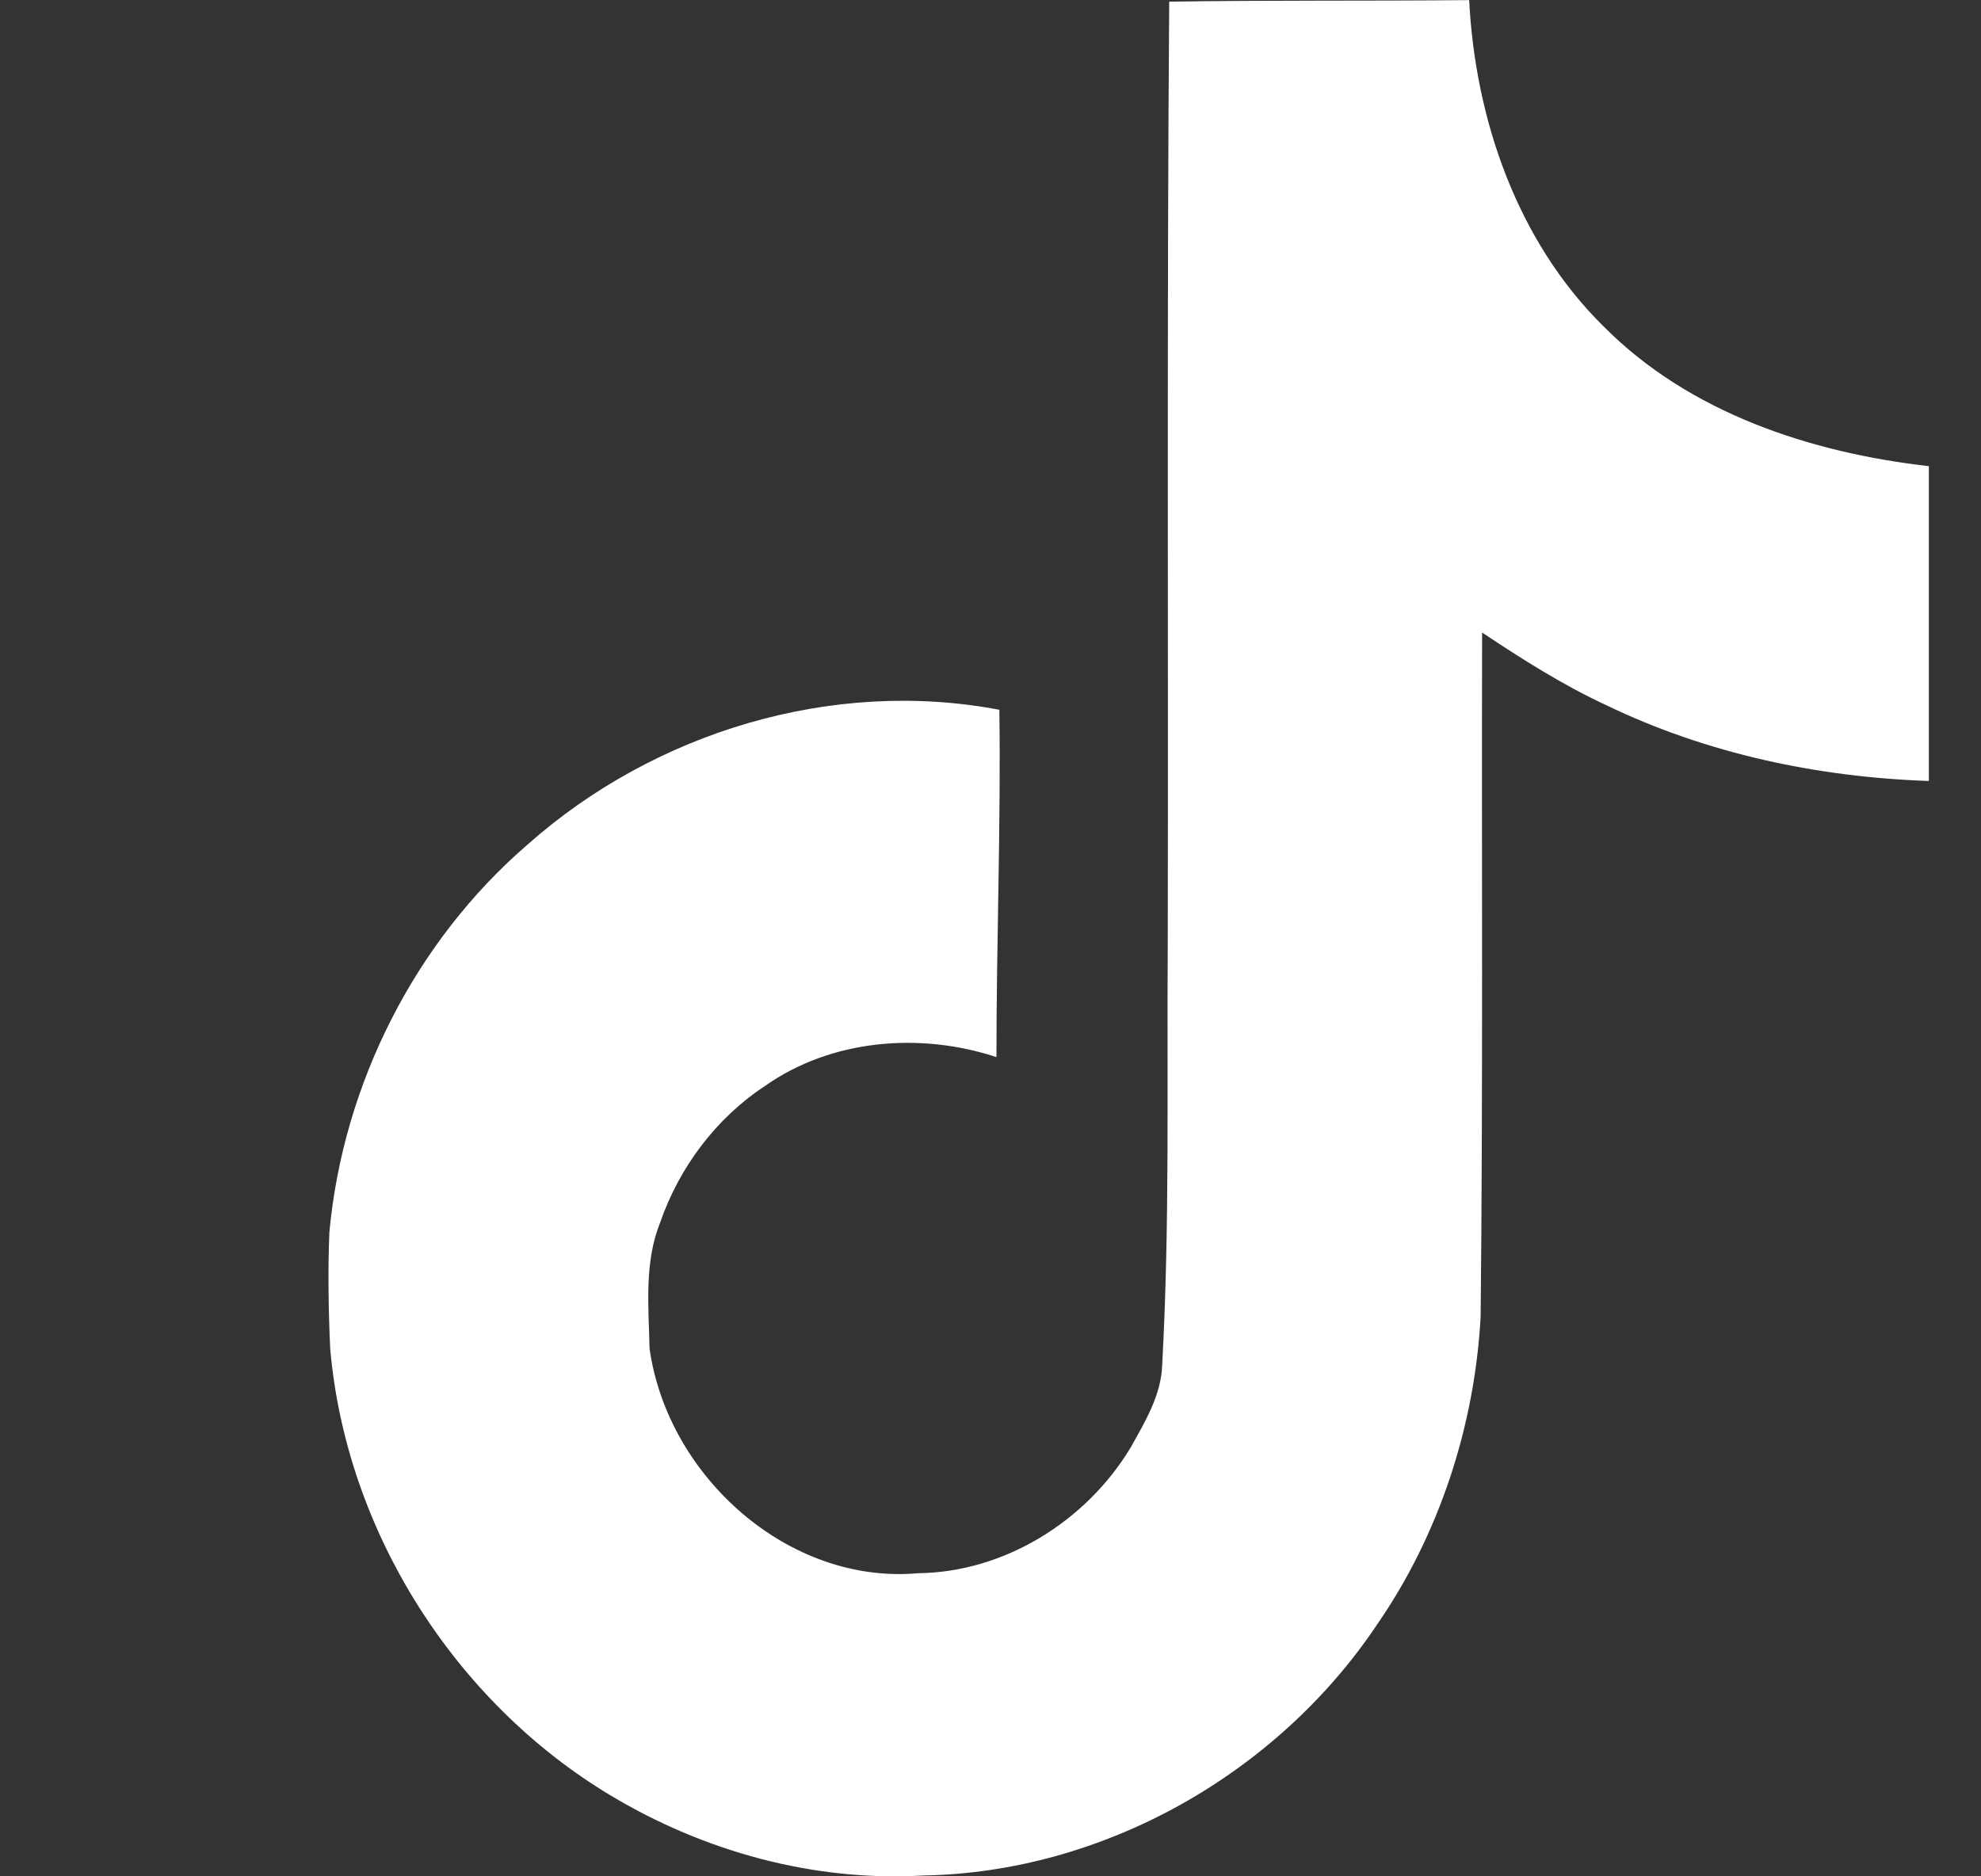 <svg width="19" height="18" viewBox="0 0 19 18" fill="none" xmlns="http://www.w3.org/2000/svg">
<rect x="0" y="0" width="19" height="18" fill="#333333" stroke="none"/>
<path d="M11.213 0.016C12.177 0.001 13.134 0.01 14.091 0.001C14.149 1.149 14.555 2.318 15.379 3.13C16.203 3.962 17.367 4.343 18.5 4.472V7.492C17.438 7.456 16.372 7.231 15.408 6.766C14.989 6.572 14.598 6.323 14.215 6.068C14.21 8.26 14.224 10.448 14.201 12.631C14.144 13.679 13.804 14.723 13.206 15.587C12.243 17.025 10.572 17.963 8.855 17.992C7.802 18.053 6.75 17.761 5.853 17.222C4.366 16.329 3.32 14.694 3.167 12.938C3.15 12.563 3.144 12.189 3.159 11.822C3.291 10.395 3.984 9.03 5.06 8.102C6.279 7.02 7.986 6.505 9.585 6.809C9.6 7.92 9.557 9.03 9.557 10.141C8.826 9.9 7.973 9.968 7.334 10.42C6.868 10.727 6.514 11.199 6.33 11.732C6.178 12.112 6.221 12.535 6.23 12.938C6.405 14.169 7.567 15.204 8.807 15.092C9.629 15.083 10.417 14.597 10.845 13.885C10.984 13.636 11.139 13.381 11.147 13.088C11.22 11.746 11.191 10.411 11.2 9.069C11.206 6.046 11.191 3.031 11.214 0.017L11.213 0.016Z" fill="white"/>
</svg>
